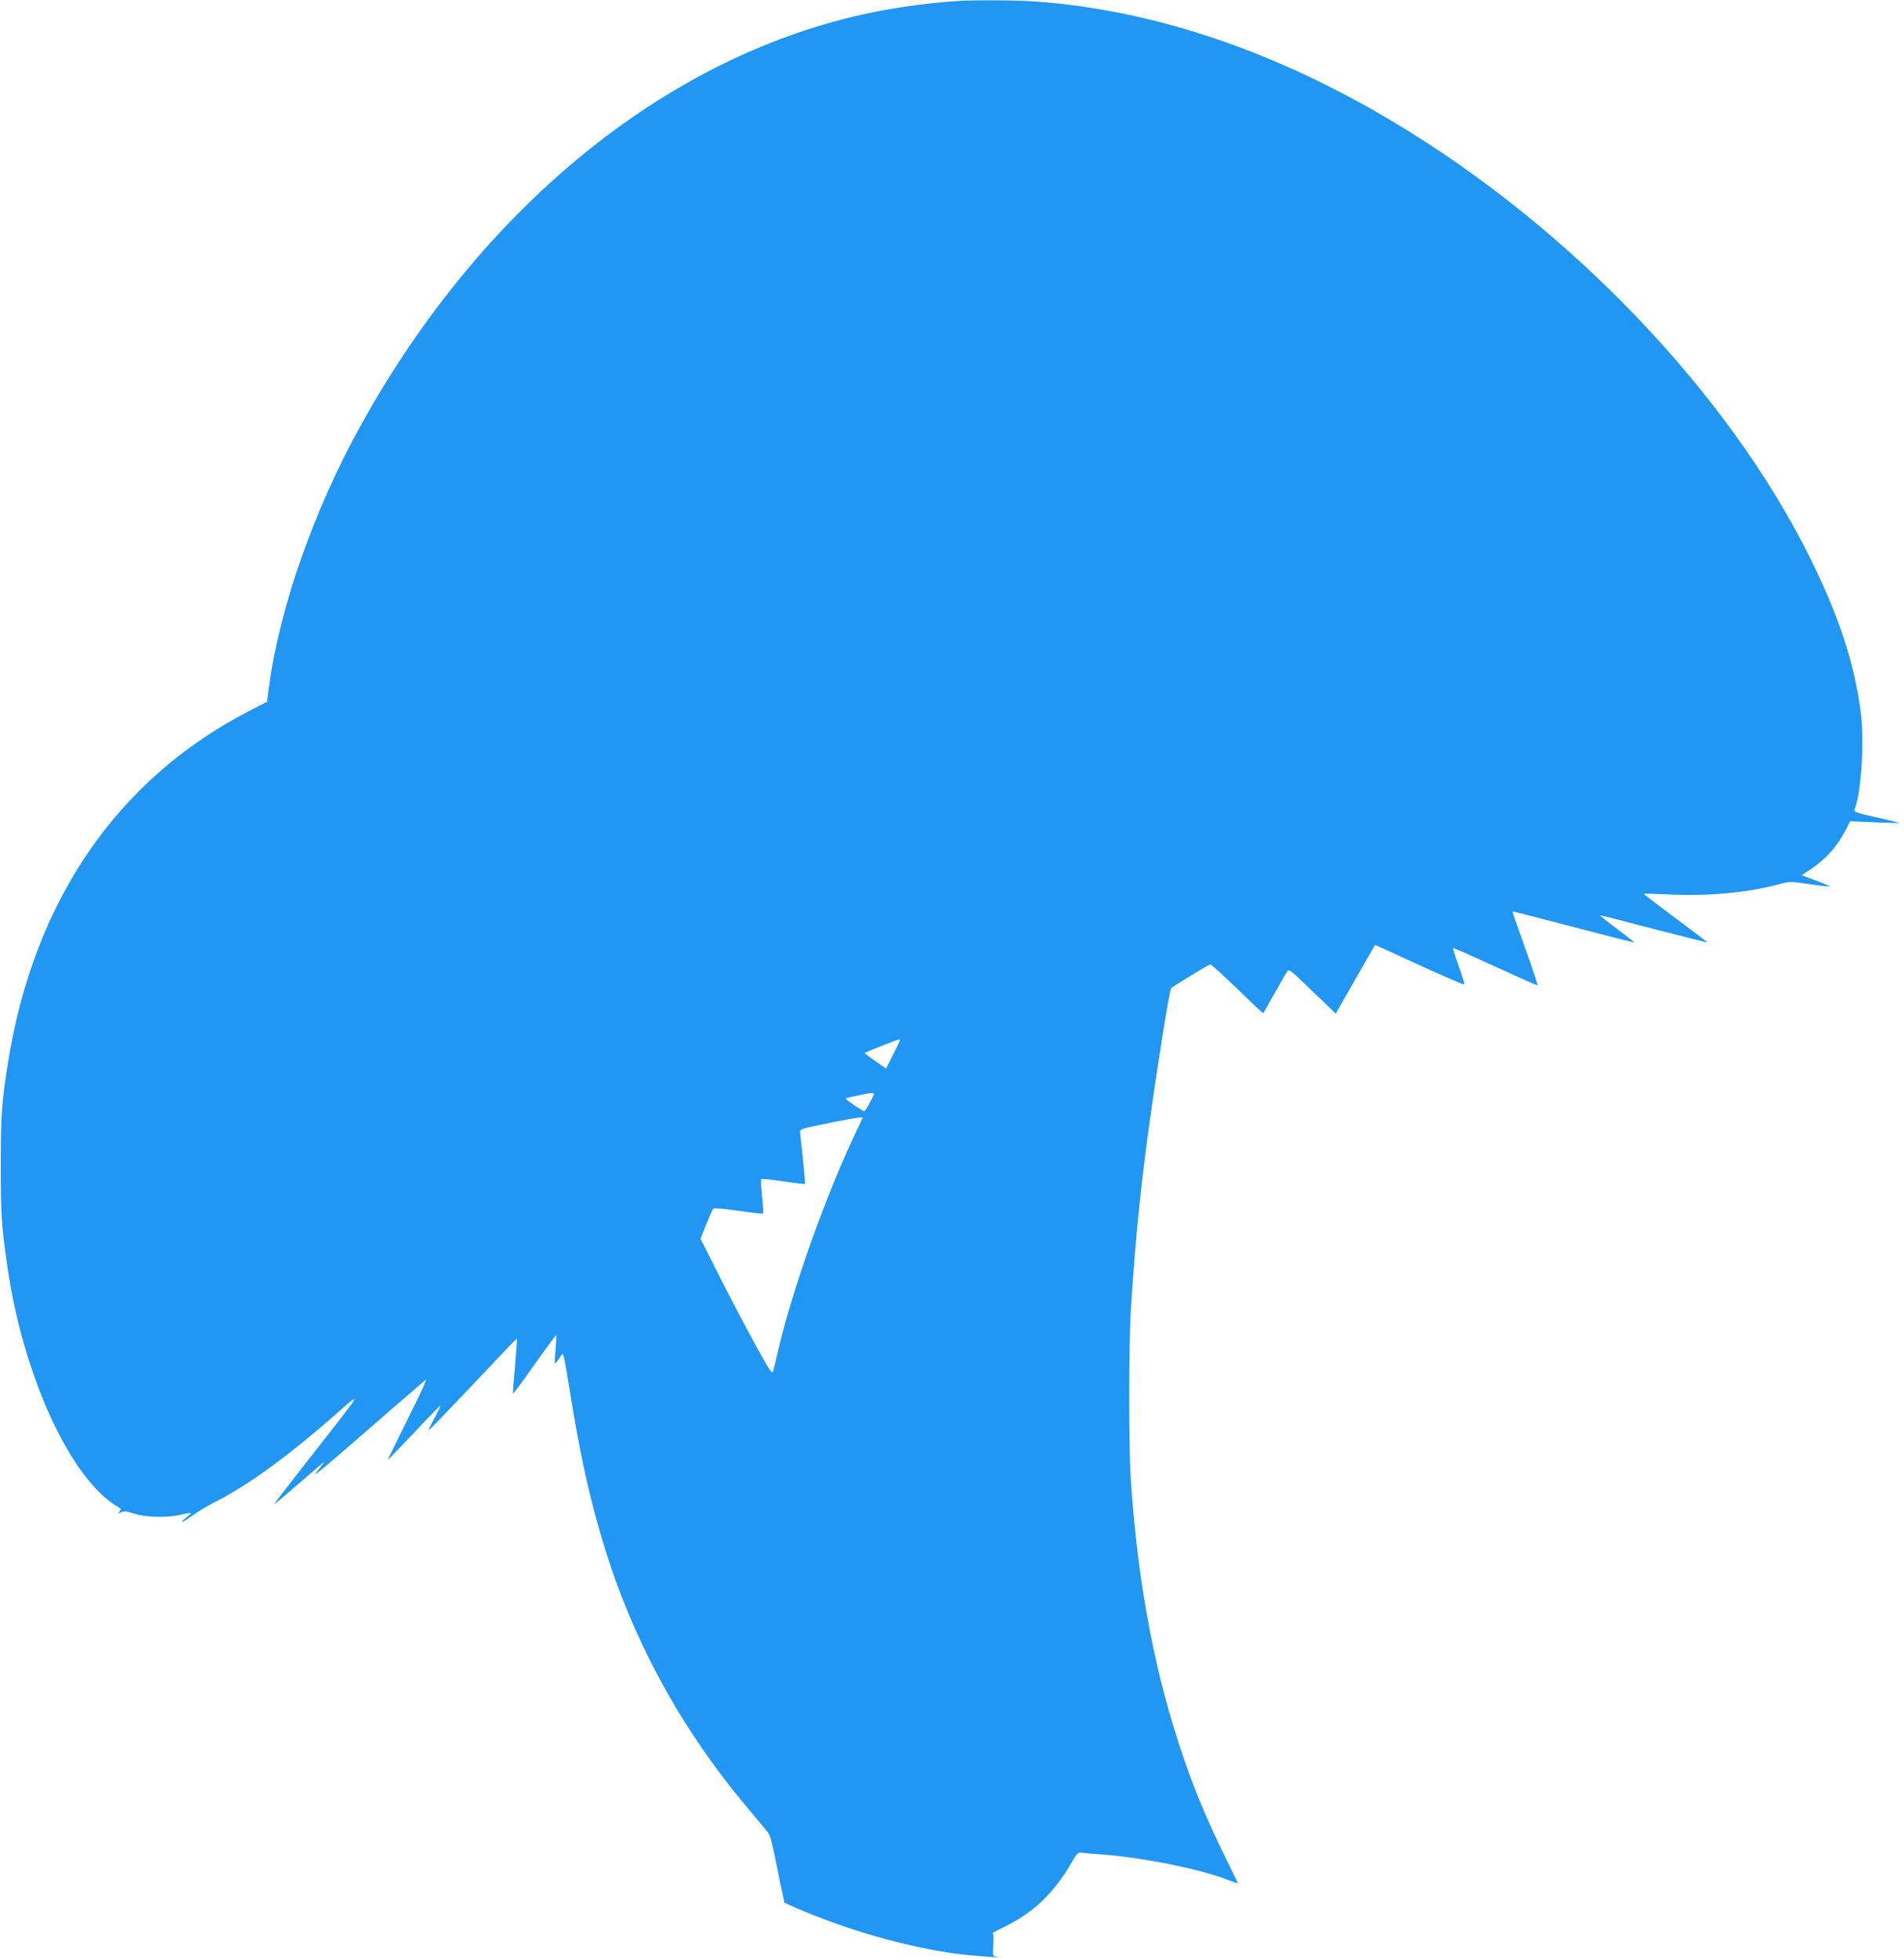 <?xml version="1.0" standalone="no"?>
<!DOCTYPE svg PUBLIC "-//W3C//DTD SVG 20010904//EN"
 "http://www.w3.org/TR/2001/REC-SVG-20010904/DTD/svg10.dtd">
<svg version="1.0" xmlns="http://www.w3.org/2000/svg"
 width="1244pt" height="1280pt" viewBox="0 0 1244 1280"
 preserveAspectRatio="xMidYMid meet">
<g transform="translate(0,1280) scale(0.1,-0.1)"
fill="#2196f3" stroke="none">
<path d="M6250 12793 c-200 -13 -437 -47 -621 -89 -1294 -291 -2483 -1264
-3267 -2674 -308 -553 -537 -1204 -605 -1720 l-12 -95 -117 -60 c-863 -445
-1410 -1243 -1577 -2305 -40 -252 -46 -341 -46 -665 0 -312 5 -392 41 -645
103 -729 418 -1413 732 -1589 14 -8 14 -11 2 -26 -12 -15 -11 -15 11 -5 20 9
37 7 87 -9 74 -25 215 -28 307 -6 32 8 61 12 63 10 2 -2 -10 -13 -27 -26 -17
-13 -31 -26 -31 -31 0 -4 28 13 63 38 34 25 102 66 151 91 225 113 495 312
831 610 38 35 74 63 78 63 12 0 -10 -29 -274 -366 -130 -166 -240 -308 -245
-315 -7 -13 28 16 206 170 125 108 127 110 110 86 -8 -11 -23 -30 -34 -42 -46
-53 6 -13 187 144 105 92 260 225 342 297 83 71 161 139 174 150 15 14 -23
-71 -112 -249 -74 -148 -134 -271 -133 -272 1 -2 78 78 171 177 93 99 170 178
172 176 2 -2 -15 -38 -38 -80 -23 -42 -40 -78 -38 -80 2 -2 132 133 289 299
157 167 286 302 288 301 1 -2 -5 -83 -13 -181 -9 -97 -15 -179 -13 -180 2 -2
65 84 141 192 76 107 140 193 142 191 1 -1 -1 -43 -5 -93 -5 -49 -7 -91 -5
-93 2 -2 15 13 29 34 30 45 23 68 72 -231 61 -377 114 -625 195 -907 190 -663
514 -1267 970 -1807 57 -68 113 -135 125 -150 15 -18 30 -74 53 -191 18 -91
38 -189 45 -218 l12 -53 79 -35 c328 -143 727 -256 1045 -298 101 -13 326 -30
260 -19 -25 4 -25 5 -20 78 3 47 1 75 -5 75 -5 0 27 18 71 39 191 91 327 219
443 419 41 70 44 72 74 68 18 -3 73 -8 122 -11 253 -17 639 -94 819 -163 42
-17 76 -27 74 -24 -189 381 -262 549 -354 815 -186 541 -297 1118 -345 1807
-15 213 -15 891 0 1130 30 472 68 848 137 1325 45 319 117 762 125 769 20 17
249 156 257 156 6 0 85 -73 177 -161 91 -89 167 -160 169 -158 1 2 36 63 76
134 40 72 78 136 83 143 8 10 30 -6 96 -70 47 -46 116 -112 152 -146 l66 -64
128 224 c70 122 128 224 129 225 0 0 132 -59 291 -133 160 -73 291 -130 293
-125 1 4 -16 59 -38 121 -22 62 -39 115 -36 117 2 2 126 -53 276 -122 150 -69
274 -124 276 -122 2 2 -34 111 -81 242 -47 131 -84 239 -83 240 2 2 181 -44
398 -101 217 -57 395 -102 397 -101 1 2 -50 42 -114 90 -64 48 -113 87 -107
87 5 0 164 -40 353 -90 190 -49 346 -88 347 -87 1 1 -92 72 -207 157 -114 85
-208 157 -209 160 0 3 69 1 153 -3 256 -14 526 10 737 68 63 17 70 17 198 -2
73 -11 129 -17 125 -13 -4 4 -47 22 -95 40 l-87 32 57 38 c100 65 179 154 235
265 l25 50 158 -7 c87 -4 160 -5 161 -4 2 2 -65 18 -147 36 -126 28 -150 36
-144 49 45 112 67 447 41 641 -43 325 -143 627 -333 1010 -533 1072 -1561
2148 -2709 2837 -780 468 -1571 736 -2345 793 -123 9 -410 11 -520 3z m-370
-6788 c0 -3 -20 -46 -45 -96 l-46 -90 -69 48 c-38 26 -69 50 -70 53 0 4 204
86 223 89 4 0 7 -1 7 -4z m-170 -350 c0 -13 -55 -115 -63 -115 -4 0 -36 19
-70 42 -49 34 -58 43 -42 46 11 3 47 10 80 17 65 15 95 18 95 10z m-99 -212
c-208 -429 -435 -1065 -531 -1483 -12 -52 -25 -106 -29 -119 -6 -20 -23 5
-112 167 -58 105 -163 305 -234 445 l-128 254 37 94 c21 52 41 98 46 103 5 5
75 -1 164 -14 86 -13 158 -21 161 -18 3 3 0 53 -6 112 -6 59 -9 109 -6 113 4
3 68 -3 144 -15 76 -11 140 -19 142 -17 2 3 -4 75 -13 162 -9 87 -18 167 -19
178 -2 18 15 23 178 56 99 21 192 37 207 38 l26 1 -27 -57z"/>
</g>
</svg>
